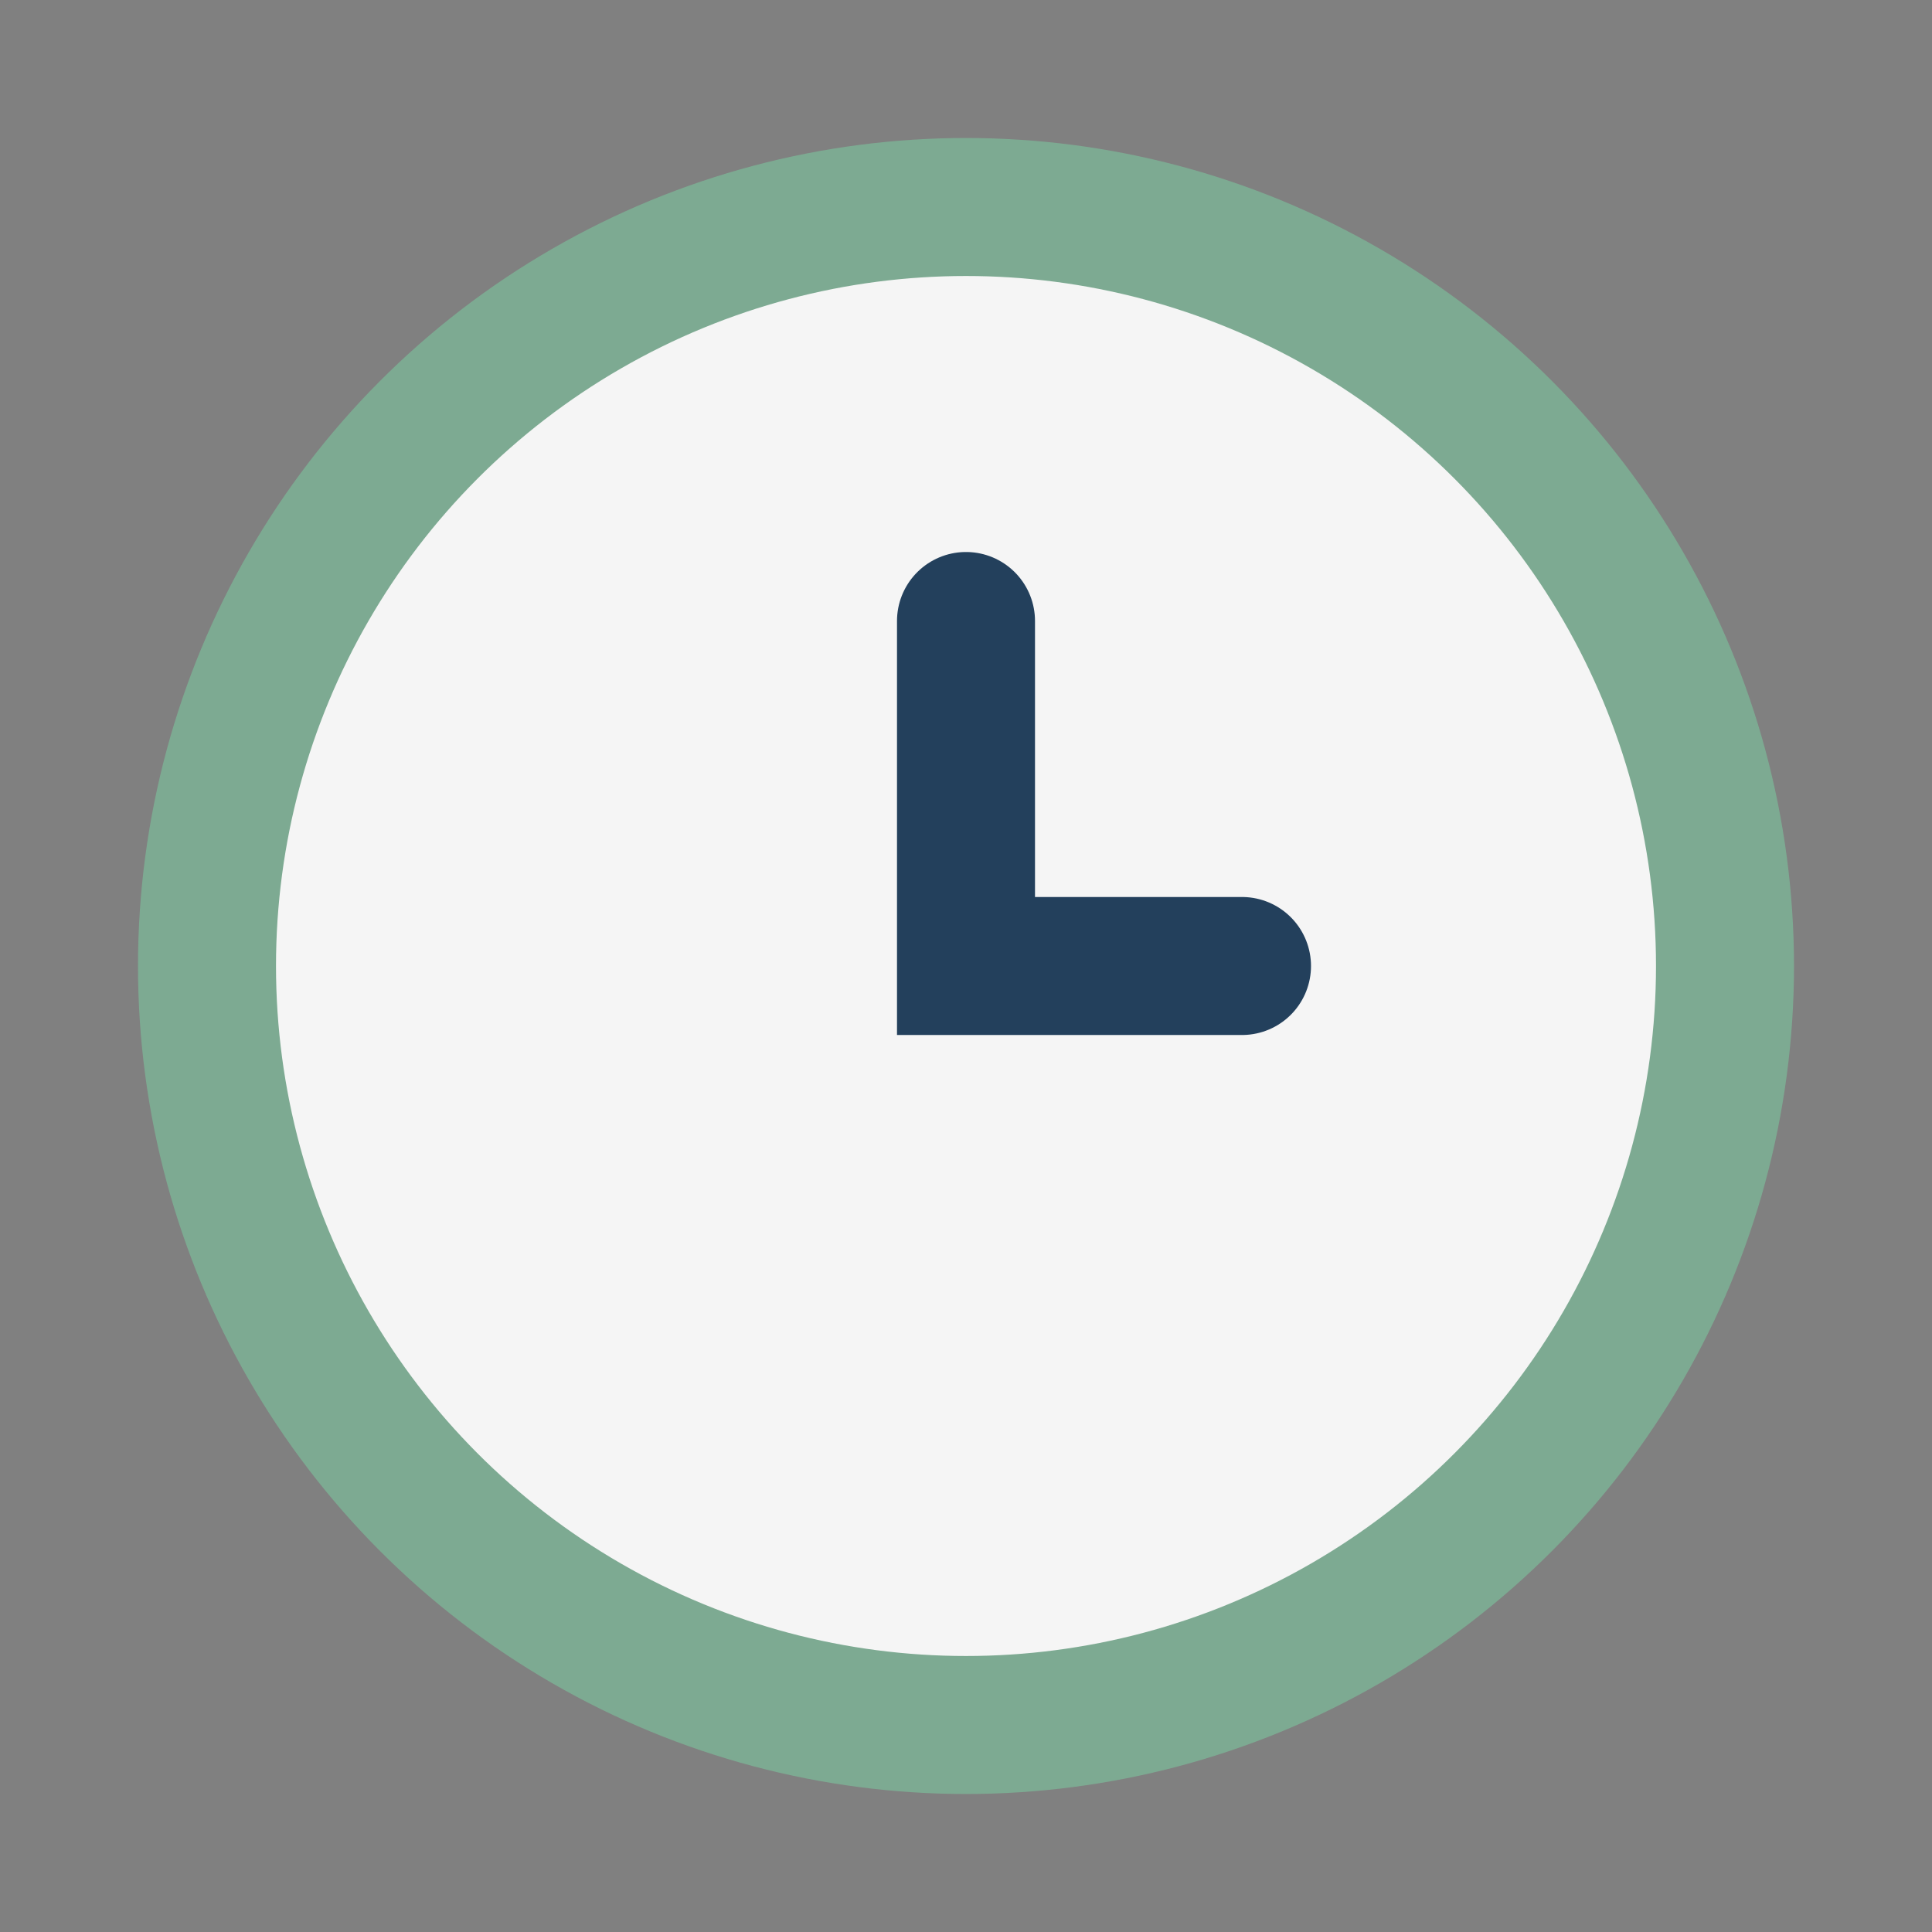 <?xml version="1.0" encoding="UTF-8"?>
<svg xmlns="http://www.w3.org/2000/svg" width="28" height="28" viewBox="0 0 28 28"><rect x="0" y="0" width="28" height="28" fill="#808080" stroke="none"/><circle cx="14" cy="14" r="11" fill="#F5F5F5" stroke="#7DAA92" stroke-width="2"/><path d="M14 9v5h4" stroke="#23405C" stroke-width="2" stroke-linecap="round" fill="none"/></svg>